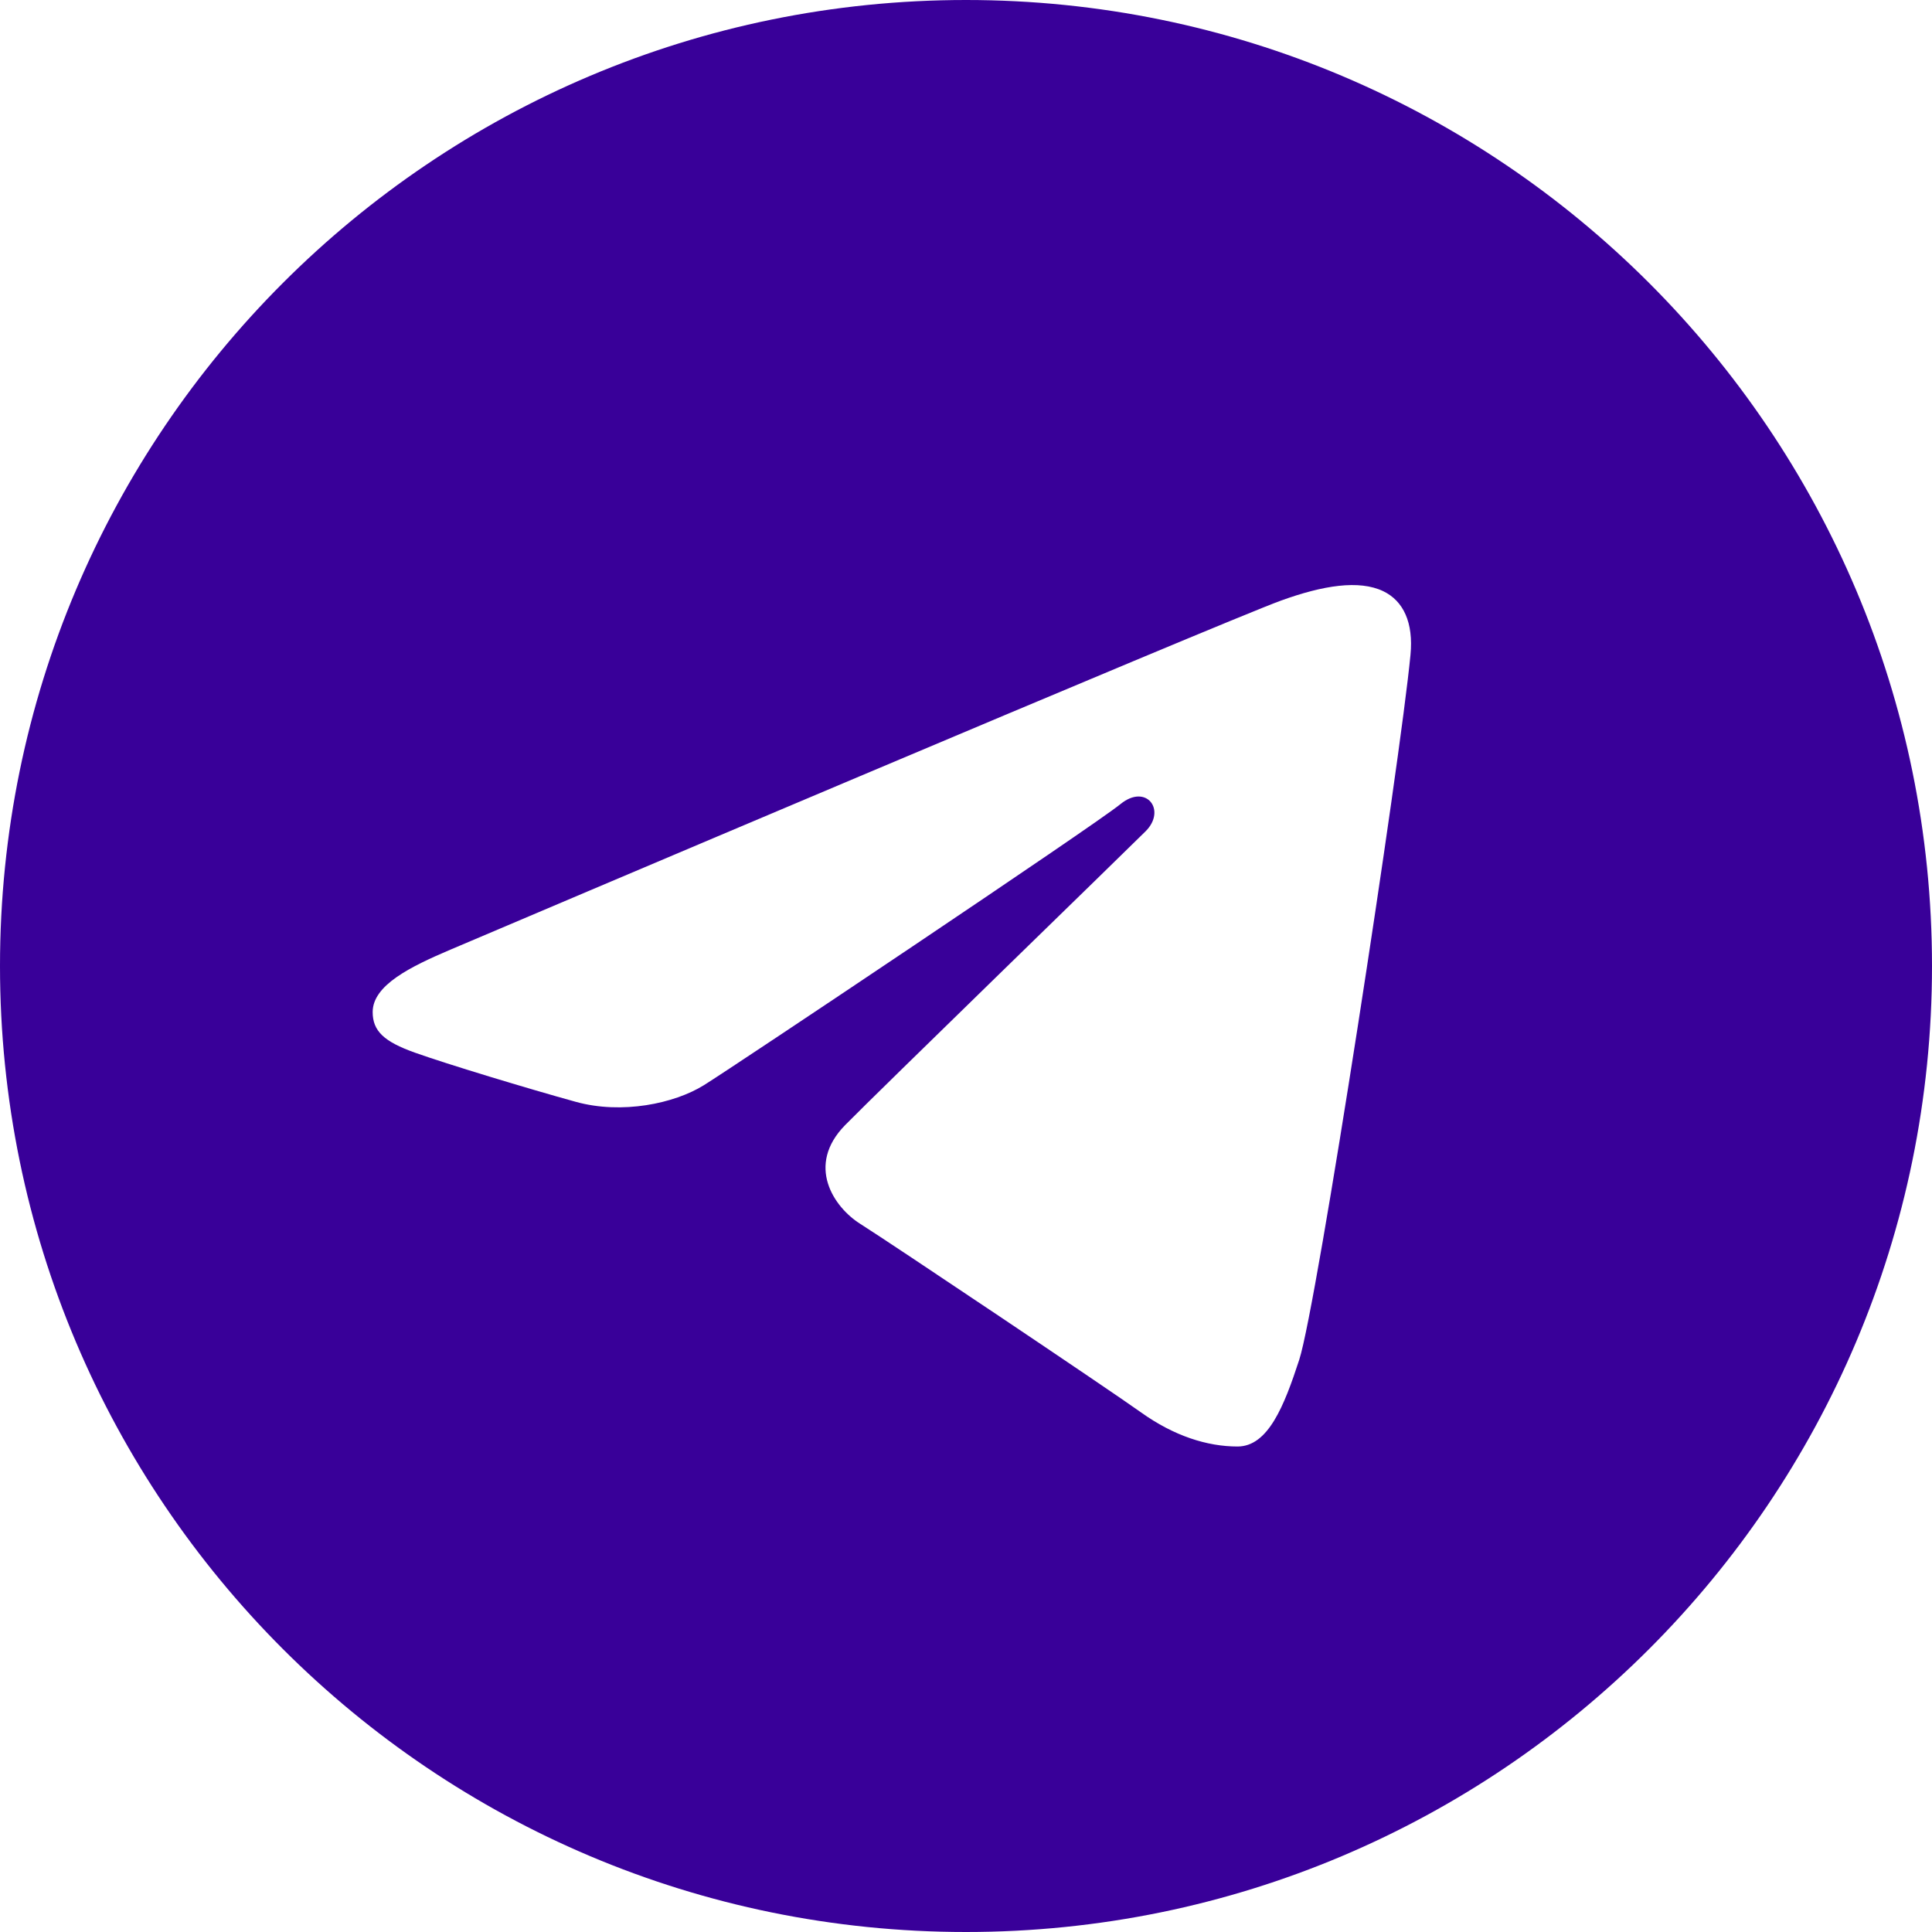 <svg width="48" height="48" viewBox="0 0 48 48" fill="none" xmlns="http://www.w3.org/2000/svg">
<g clip-path="url(#clip0_494_69)">
<path d="M24 0C37.255 0 48 10.745 48 24C48 37.255 37.255 48 24 48C10.745 48 0 37.255 0 24C0 10.745 10.745 0 24 0ZM32.279 33.783C32.72 32.429 34.789 18.93 35.043 16.27C35.121 15.465 34.865 14.929 34.368 14.689C33.765 14.4 32.872 14.544 31.835 14.918C30.413 15.431 12.244 23.145 11.195 23.592C10.2 24.015 9.259 24.476 9.259 25.144C9.259 25.614 9.538 25.878 10.306 26.152C11.104 26.437 13.117 27.047 14.307 27.375C15.453 27.692 16.754 27.417 17.485 26.963C18.259 26.482 27.195 20.504 27.836 19.979C28.476 19.455 28.988 20.126 28.464 20.651C27.94 21.174 21.807 27.128 20.998 27.952C20.015 28.953 20.712 29.99 21.372 30.406C22.124 30.88 27.535 34.509 28.349 35.091C29.164 35.674 29.99 35.938 30.747 35.938C31.504 35.937 31.902 34.94 32.279 33.783Z" fill="#390099"/>
</g>
<defs>
<clipPath id="clip0_494_69">
<rect width="48" height="48" fill="white"/>
</clipPath>
</defs>
</svg>
